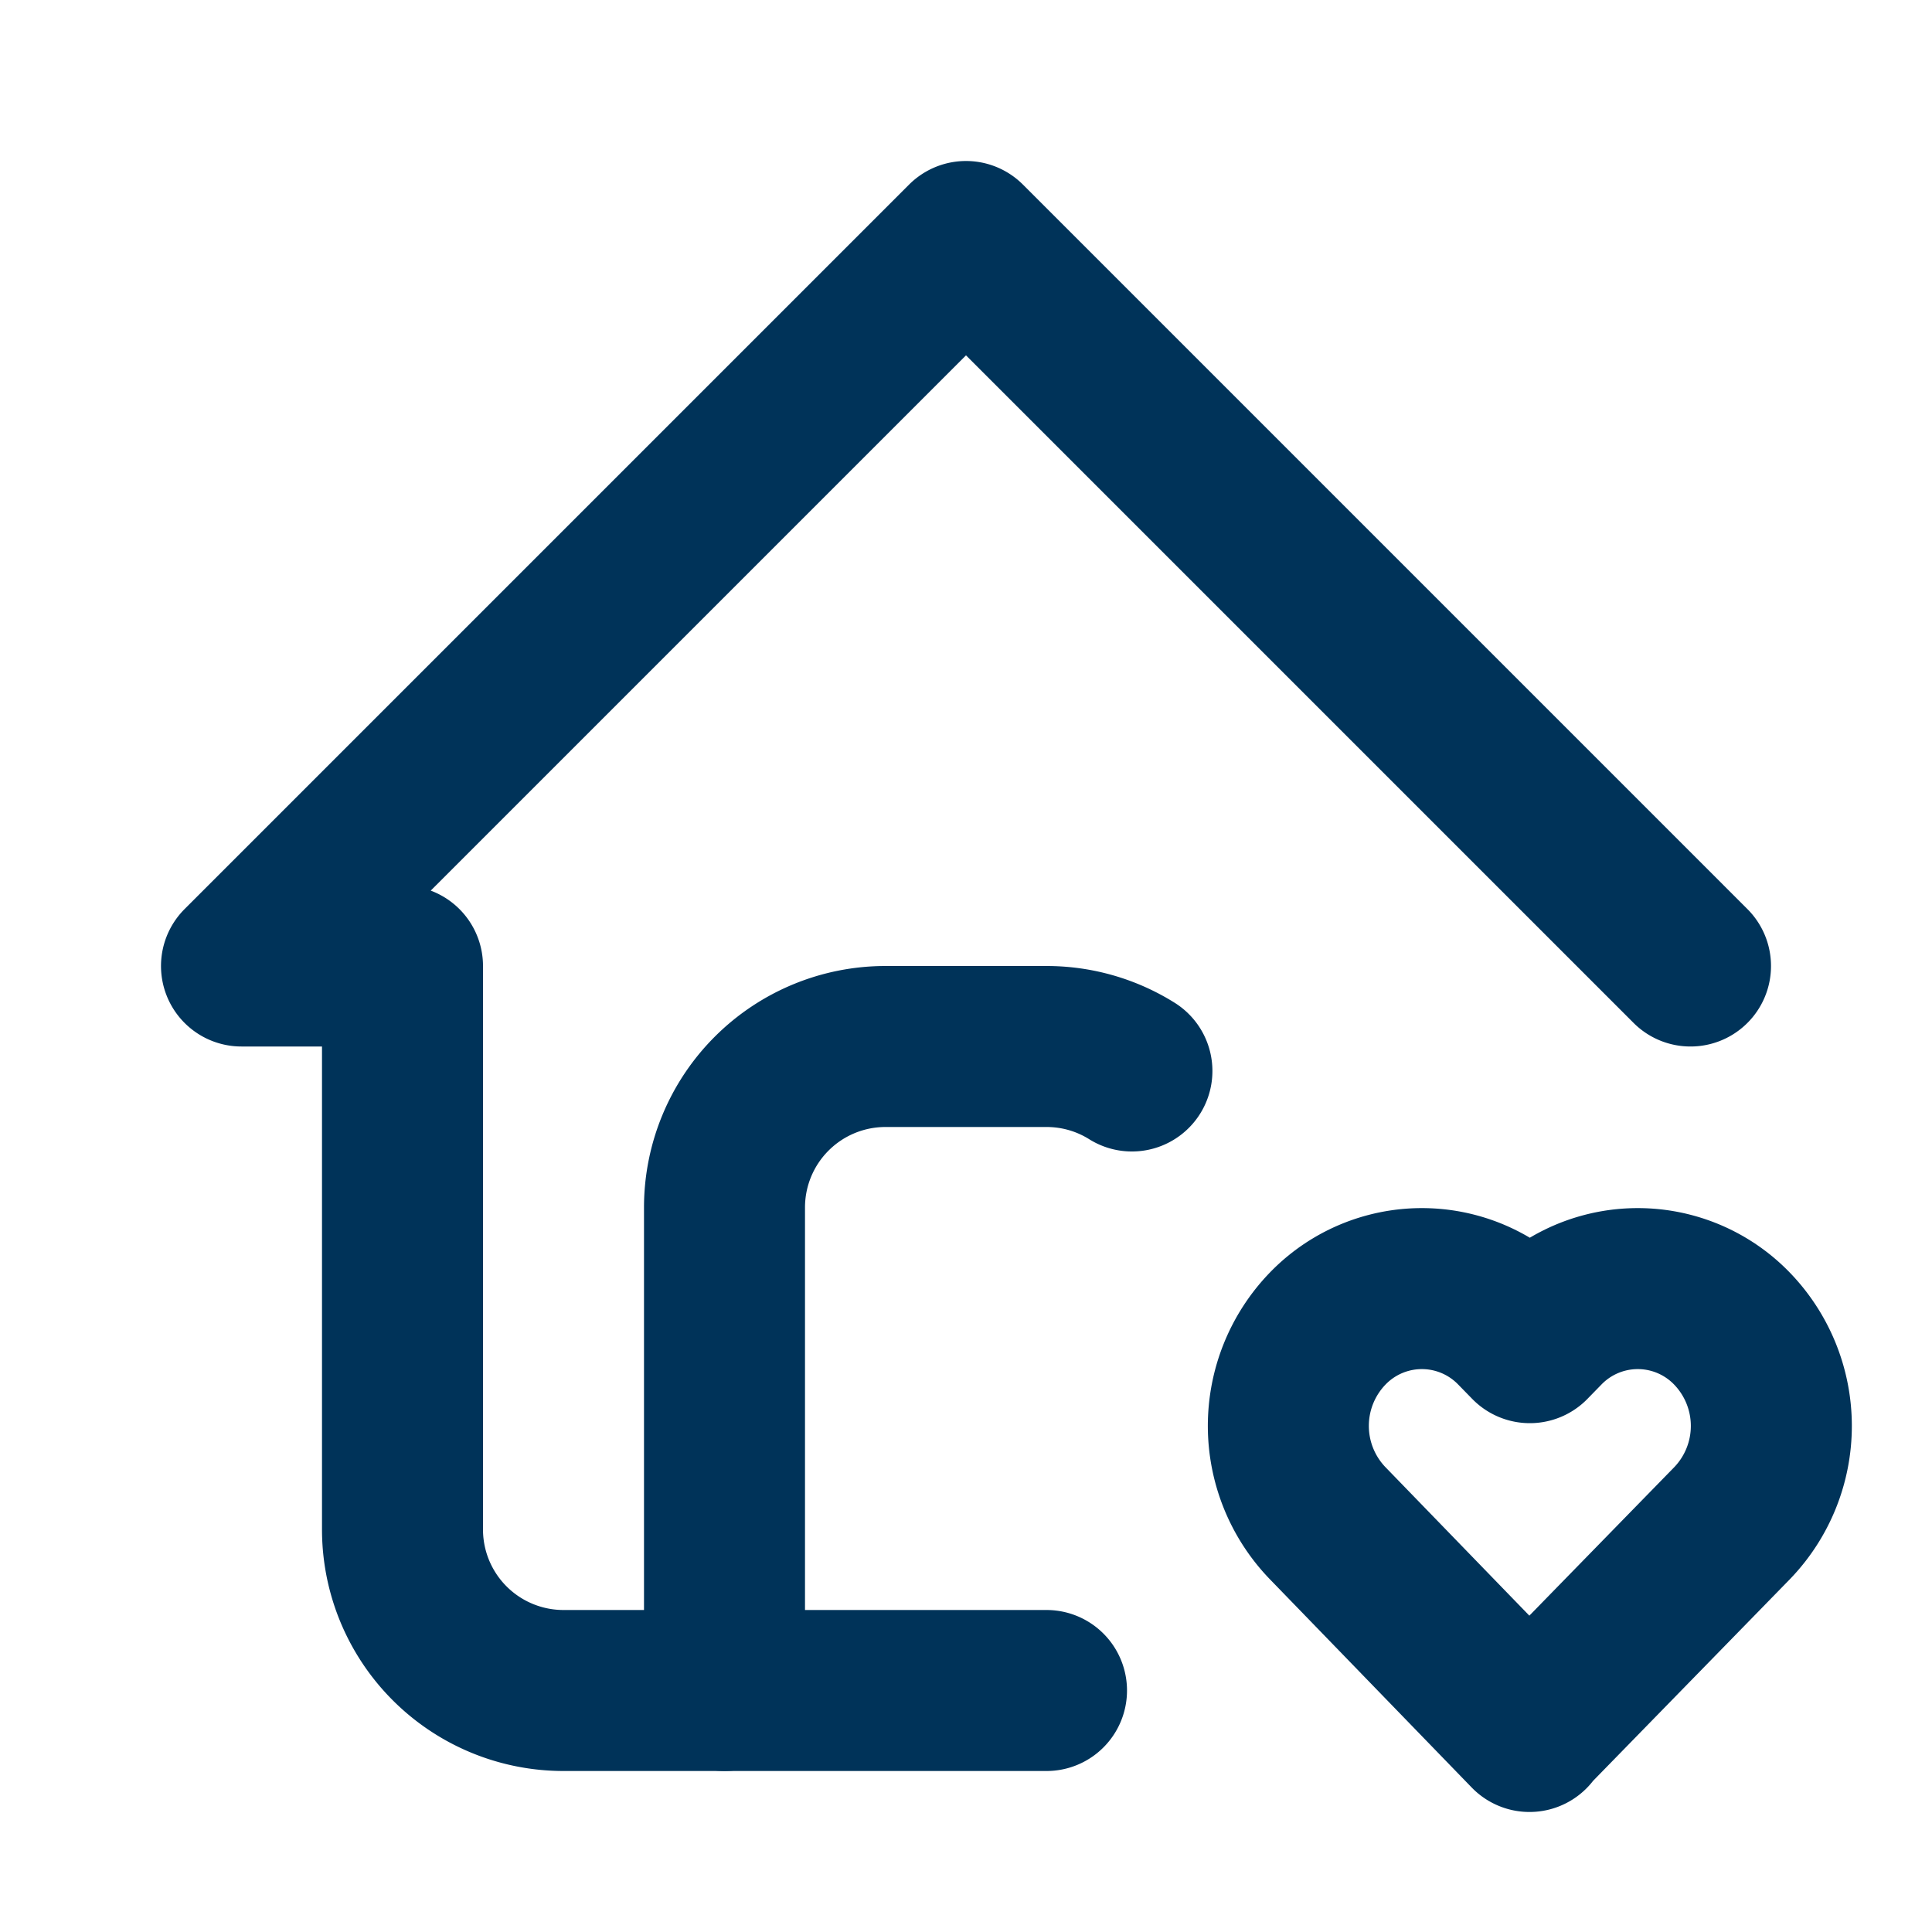 <svg xmlns="http://www.w3.org/2000/svg" width="24" height="24" viewBox="0 0 24 24"><g fill="none" stroke="#003359" stroke-linecap="round" stroke-linejoin="round" stroke-width="2"><path d="m21 12l-9-9l-9 9h2v7a2 2 0 0 0 2 2h6"/><path d="M9 21v-6a2 2 0 0 1 2-2h2c.39 0 .754.112 1.061.304M19 21.5l2.518-2.58a1.74 1.74 0 0 0 0-2.413a1.627 1.627 0 0 0-2.346 0l-.168.172l-.168-.172a1.627 1.627 0 0 0-2.346 0a1.74 1.74 0 0 0 0 2.412l2.51 2.59z"/></g></svg>
